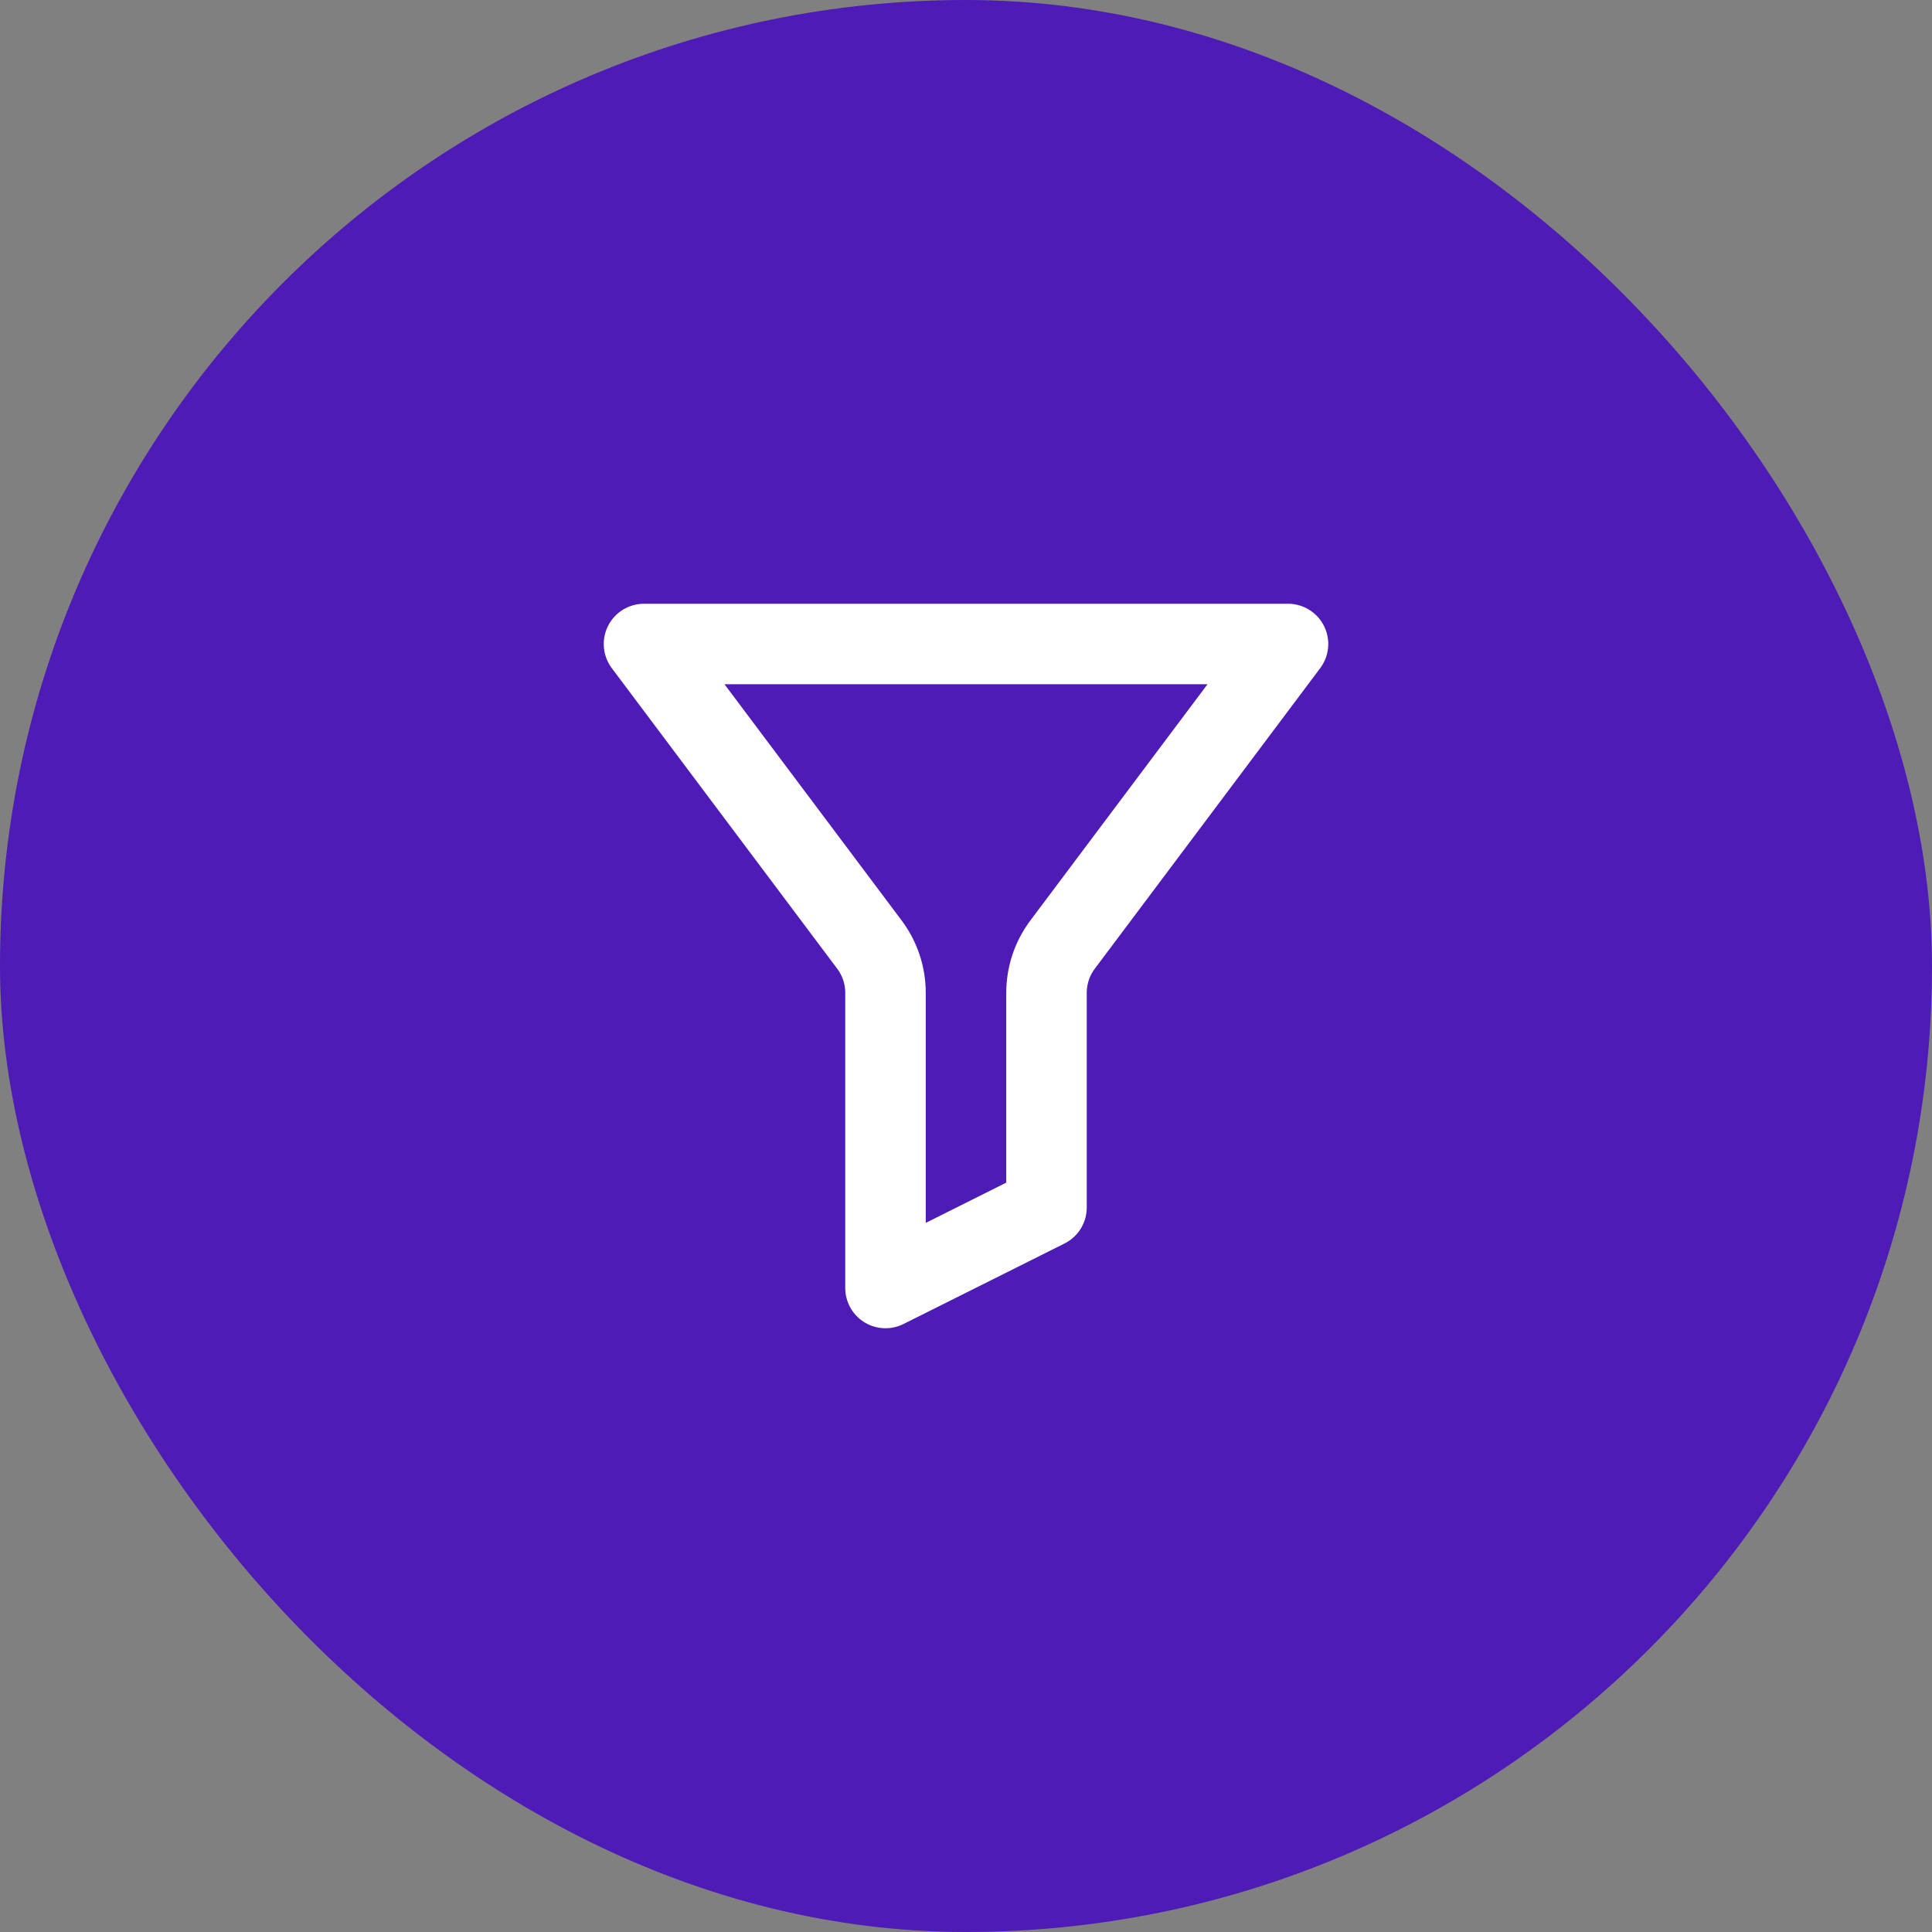 <svg width="60" height="60" viewBox="0 0 60 60" fill="none" xmlns="http://www.w3.org/2000/svg">
<rect x="0" y="0" width="60" height="60" fill="#808080" stroke="none"/>
<rect width="60" height="60" rx="30" fill="#4E1BB6"/>
<path d="M40 20H20L27 29.334C27.325 29.767 27.5 30.293 27.5 30.834V40L32.5 37.5V30.834C32.5 30.293 32.675 29.767 33 29.334L40 20Z" stroke="white" stroke-width="2.5" stroke-linejoin="round"/>
</svg>
